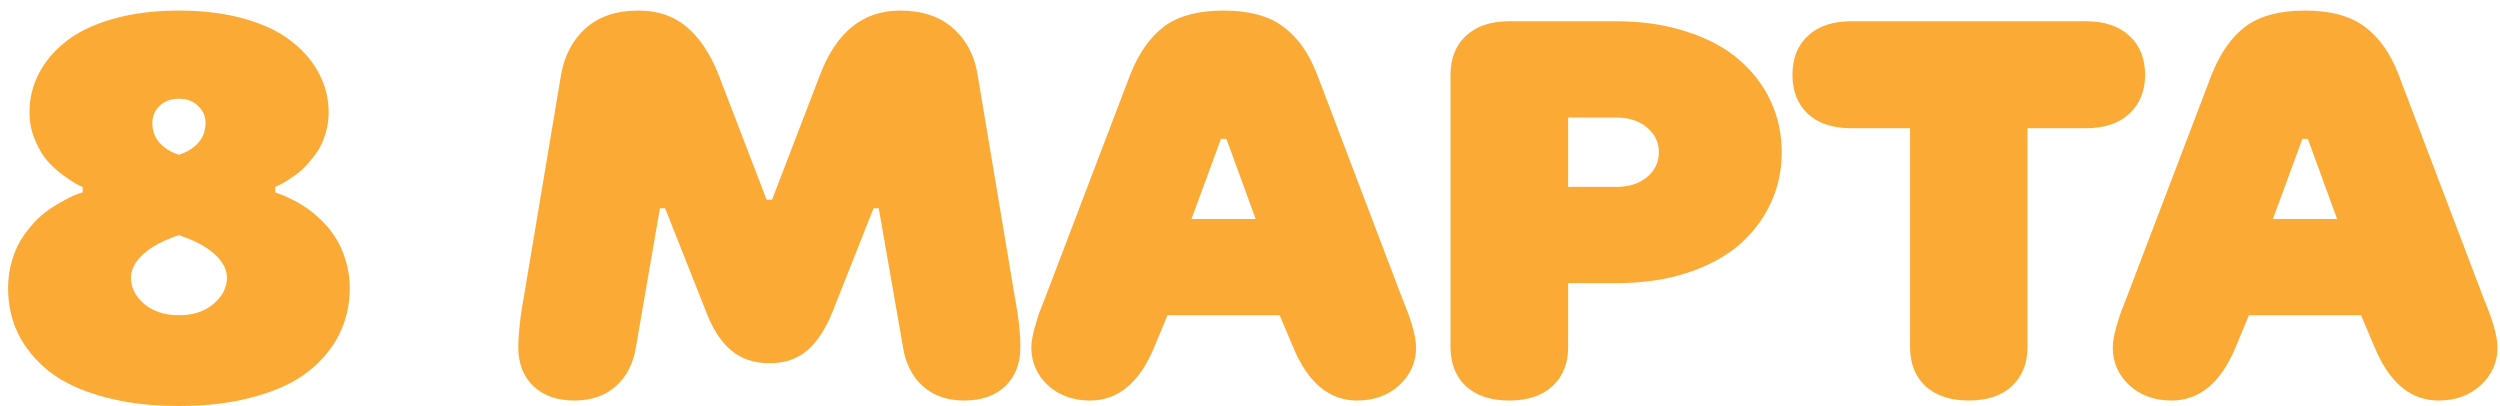<?xml version="1.0" encoding="UTF-8"?> <svg xmlns="http://www.w3.org/2000/svg" width="234" height="38" viewBox="0 0 234 38" fill="none"> <path d="M0.757 26.99C0.757 26.03 0.887 25.135 1.147 24.305C1.408 23.458 1.742 22.742 2.148 22.156C2.555 21.554 3.003 21.009 3.491 20.52C3.996 20.032 4.492 19.642 4.98 19.349C5.485 19.039 5.941 18.779 6.348 18.567C6.755 18.356 7.088 18.209 7.349 18.128L7.739 18.006V17.493C7.609 17.444 7.43 17.363 7.202 17.249C6.974 17.135 6.576 16.875 6.006 16.468C5.436 16.061 4.932 15.613 4.492 15.125C4.053 14.637 3.654 13.977 3.296 13.148C2.938 12.317 2.759 11.438 2.759 10.511C2.759 9.241 3.044 8.045 3.613 6.922C4.199 5.783 5.046 4.773 6.152 3.895C7.275 2.999 8.748 2.291 10.571 1.771C12.394 1.25 14.453 0.989 16.748 0.989C19.043 0.989 21.102 1.25 22.925 1.771C24.748 2.291 26.213 2.999 27.319 3.895C28.442 4.773 29.297 5.783 29.883 6.922C30.469 8.045 30.762 9.241 30.762 10.511C30.762 11.194 30.664 11.854 30.469 12.488C30.29 13.107 30.054 13.644 29.761 14.1C29.468 14.539 29.142 14.954 28.784 15.345C28.442 15.735 28.092 16.061 27.734 16.321C27.376 16.582 27.051 16.801 26.758 16.98C26.465 17.16 26.221 17.29 26.025 17.371L25.757 17.493V18.006C25.855 18.038 25.985 18.087 26.148 18.152C26.326 18.201 26.652 18.34 27.124 18.567C27.612 18.795 28.076 19.056 28.516 19.349C28.955 19.625 29.443 20.016 29.98 20.52C30.518 21.025 30.973 21.57 31.348 22.156C31.738 22.726 32.064 23.434 32.324 24.28C32.601 25.127 32.739 26.03 32.739 26.99C32.739 28.52 32.414 29.944 31.763 31.263C31.128 32.565 30.168 33.728 28.882 34.754C27.612 35.763 25.936 36.552 23.852 37.122C21.785 37.708 19.417 38.001 16.748 38.001C14.079 38.001 11.703 37.708 9.619 37.122C7.552 36.552 5.876 35.763 4.59 34.754C3.32 33.728 2.36 32.565 1.709 31.263C1.074 29.944 0.757 28.52 0.757 26.99ZM12.256 25.989C12.256 26.917 12.671 27.739 13.501 28.455C14.347 29.155 15.43 29.505 16.748 29.505C18.066 29.505 19.141 29.155 19.971 28.455C20.817 27.739 21.24 26.917 21.24 25.989C21.24 25.224 20.858 24.492 20.093 23.792C19.328 23.092 18.213 22.498 16.748 22.01C15.283 22.498 14.168 23.092 13.403 23.792C12.638 24.492 12.256 25.224 12.256 25.989ZM14.258 11.512C14.258 12.228 14.477 12.838 14.917 13.343C15.356 13.847 15.967 14.23 16.748 14.49C17.529 14.23 18.14 13.847 18.579 13.343C19.019 12.838 19.238 12.228 19.238 11.512C19.238 10.877 19.002 10.34 18.53 9.9C18.075 9.461 17.48 9.241 16.748 9.241C16.016 9.241 15.413 9.461 14.941 9.9C14.486 10.34 14.258 10.877 14.258 11.512ZM48.511 32.508C48.511 31.922 48.551 31.255 48.633 30.506C48.714 29.741 48.796 29.131 48.877 28.675L48.999 27.991L52.515 6.995C52.84 5.172 53.613 3.715 54.834 2.625C56.071 1.535 57.715 0.989 59.766 0.989C61.572 0.989 63.078 1.502 64.282 2.527C65.487 3.536 66.48 5.026 67.261 6.995L71.753 18.689H72.266L76.758 6.995C78.288 2.991 80.786 0.989 84.253 0.989C86.304 0.989 87.948 1.535 89.185 2.625C90.438 3.715 91.211 5.172 91.504 6.995L95.019 27.991C95.345 29.668 95.508 31.173 95.508 32.508C95.508 34.022 95.036 35.234 94.092 36.145C93.148 37.041 91.87 37.488 90.259 37.488C88.664 37.488 87.37 37.041 86.377 36.145C85.384 35.25 84.766 34.038 84.522 32.508L82.251 19.495H81.763L78.003 28.992C77.352 30.669 76.554 31.922 75.61 32.752C74.666 33.582 73.47 33.997 72.022 33.997C70.557 33.997 69.344 33.582 68.384 32.752C67.424 31.922 66.634 30.669 66.016 28.992L62.256 19.495H61.768L59.522 32.508C59.277 34.038 58.651 35.25 57.642 36.145C56.649 37.041 55.355 37.488 53.76 37.488C52.148 37.488 50.871 37.041 49.927 36.145C48.983 35.234 48.511 34.022 48.511 32.508ZM96.533 32.508C96.533 32.068 96.631 31.474 96.826 30.726C97.038 29.961 97.249 29.318 97.461 28.797L97.778 27.991L105.786 6.995C106.584 4.977 107.642 3.471 108.96 2.479C110.295 1.486 112.15 0.989 114.526 0.989C116.919 0.989 118.783 1.494 120.117 2.503C121.468 3.496 122.526 4.993 123.291 6.995L131.274 27.991C132.121 30.009 132.544 31.515 132.544 32.508C132.544 33.908 132.023 35.088 130.981 36.048C129.94 37.008 128.621 37.488 127.026 37.488C124.422 37.488 122.428 35.828 121.045 32.508L119.775 29.505H109.277L108.032 32.508C106.649 35.828 104.647 37.488 102.026 37.488C100.431 37.488 99.113 37.008 98.071 36.048C97.046 35.088 96.533 33.908 96.533 32.508ZM111.523 20.496H117.529L114.795 13.001H114.282L111.523 20.496ZM135.767 32.508V6.995C135.767 5.465 136.247 4.253 137.207 3.357C138.184 2.446 139.535 1.99 141.26 1.99H151.27C153.711 1.99 155.916 2.316 157.886 2.967C159.871 3.602 161.507 4.48 162.793 5.604C164.079 6.71 165.063 8.004 165.747 9.485C166.431 10.966 166.772 12.553 166.772 14.246C166.772 15.939 166.431 17.526 165.747 19.007C165.063 20.488 164.079 21.79 162.793 22.913C161.507 24.02 159.871 24.899 157.886 25.55C155.916 26.185 153.711 26.502 151.27 26.502H146.777V32.508C146.777 34.022 146.289 35.234 145.312 36.145C144.336 37.041 142.985 37.488 141.26 37.488C139.535 37.488 138.184 37.041 137.207 36.145C136.247 35.234 135.767 34.022 135.767 32.508ZM146.777 17.493H151.27C152.474 17.493 153.442 17.184 154.175 16.565C154.907 15.931 155.273 15.158 155.273 14.246C155.273 13.335 154.907 12.57 154.175 11.951C153.442 11.316 152.474 10.999 151.27 10.999H146.777V17.493ZM169.214 10.657C168.254 9.746 167.773 8.525 167.773 6.995C167.773 5.465 168.254 4.253 169.214 3.357C170.19 2.446 171.541 1.99 173.267 1.99H195.264C196.989 1.99 198.34 2.446 199.316 3.357C200.293 4.269 200.781 5.481 200.781 6.995C200.781 8.509 200.293 9.721 199.316 10.633C198.34 11.544 196.989 12 195.264 12H189.771V32.508C189.771 34.022 189.282 35.234 188.306 36.145C187.345 37.041 186.003 37.488 184.277 37.488C182.552 37.488 181.201 37.041 180.225 36.145C179.264 35.234 178.784 34.022 178.784 32.508V12H173.267C171.541 12 170.19 11.552 169.214 10.657ZM197.754 32.508C197.754 32.068 197.852 31.474 198.047 30.726C198.258 29.961 198.47 29.318 198.682 28.797L198.999 27.991L207.007 6.995C207.804 4.977 208.862 3.471 210.181 2.479C211.515 1.486 213.371 0.989 215.747 0.989C218.14 0.989 220.003 1.494 221.338 2.503C222.689 3.496 223.747 4.993 224.512 6.995L232.495 27.991C233.341 30.009 233.765 31.515 233.765 32.508C233.765 33.908 233.244 35.088 232.202 36.048C231.16 37.008 229.842 37.488 228.247 37.488C225.643 37.488 223.649 35.828 222.266 32.508L220.996 29.505H210.498L209.253 32.508C207.869 35.828 205.868 37.488 203.247 37.488C201.652 37.488 200.334 37.008 199.292 36.048C198.267 35.088 197.754 33.908 197.754 32.508ZM212.744 20.496H218.75L216.016 13.001H215.503L212.744 20.496Z" fill="#FBAA36"></path> </svg> 